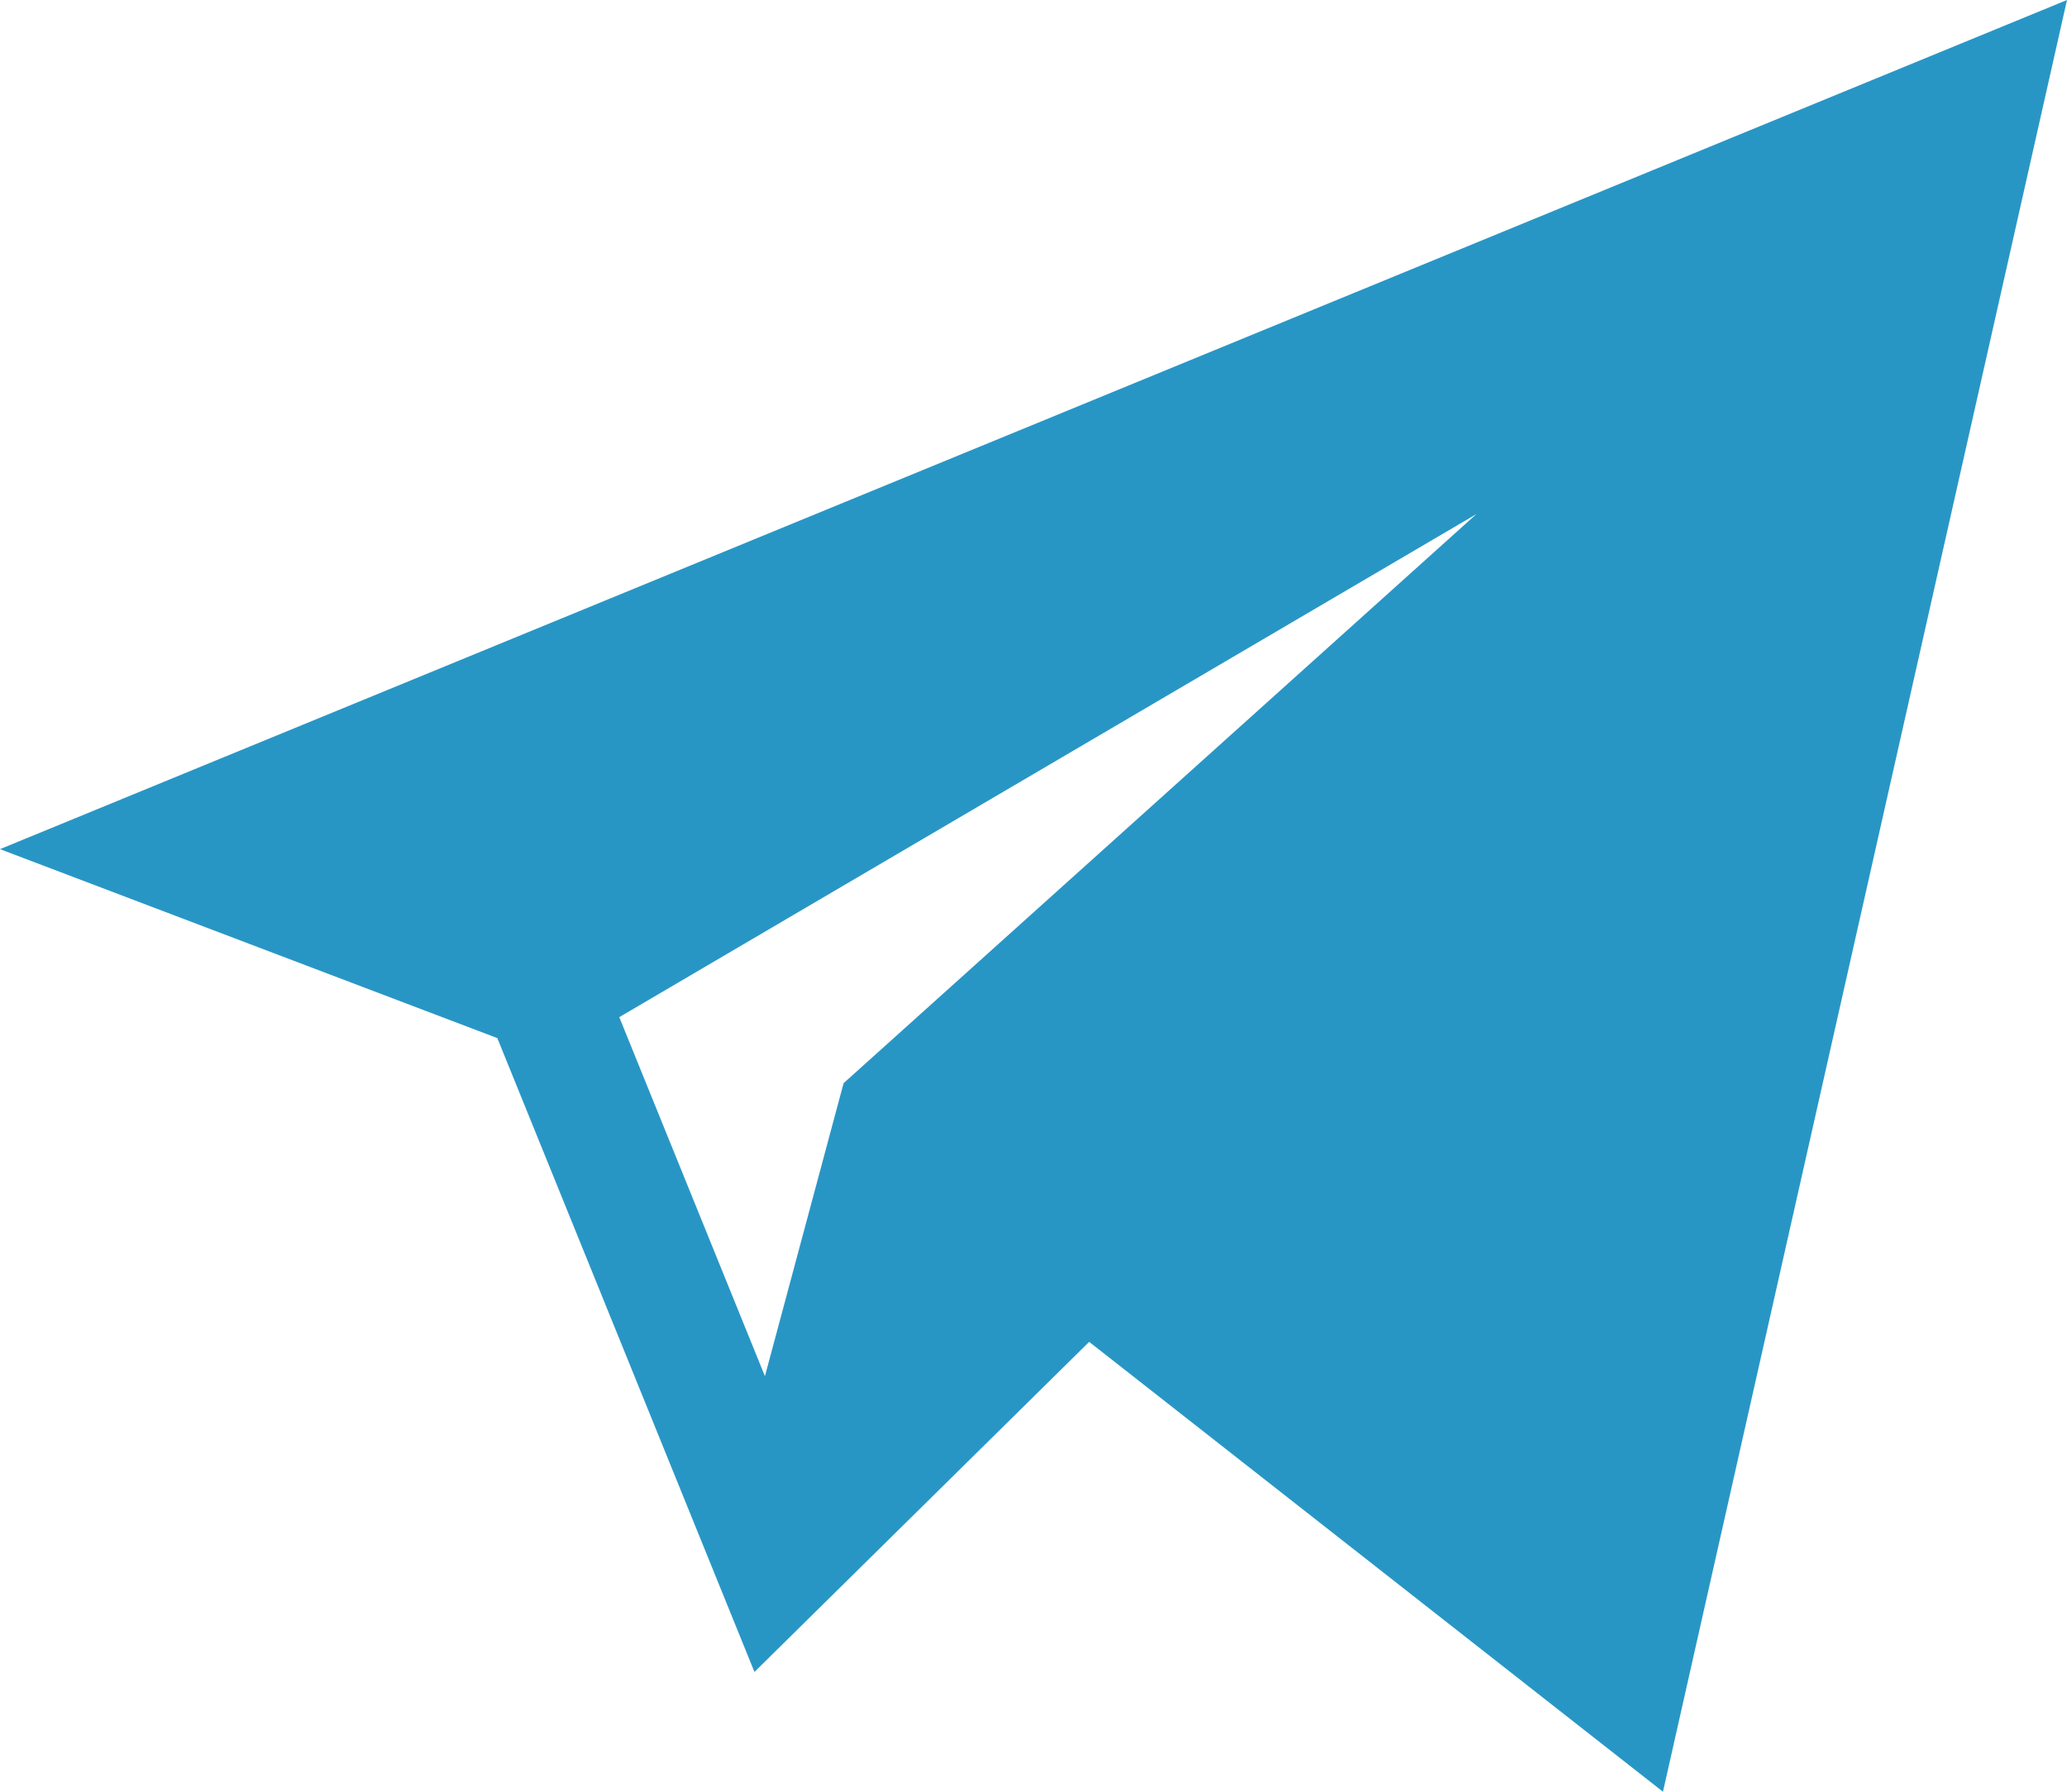 <?xml version="1.0" encoding="UTF-8"?> <svg xmlns="http://www.w3.org/2000/svg" width="15" height="13" viewBox="0 0 15 13" fill="none"> <path d="M3.609 7.532L5.475 12.131L7.904 9.736L12.068 13L15 0L0 6.161L3.609 7.532ZM10.714 3.73L6.122 7.859L5.551 9.985L4.494 7.38L10.714 3.73Z" fill="#2896C5"></path> </svg> 